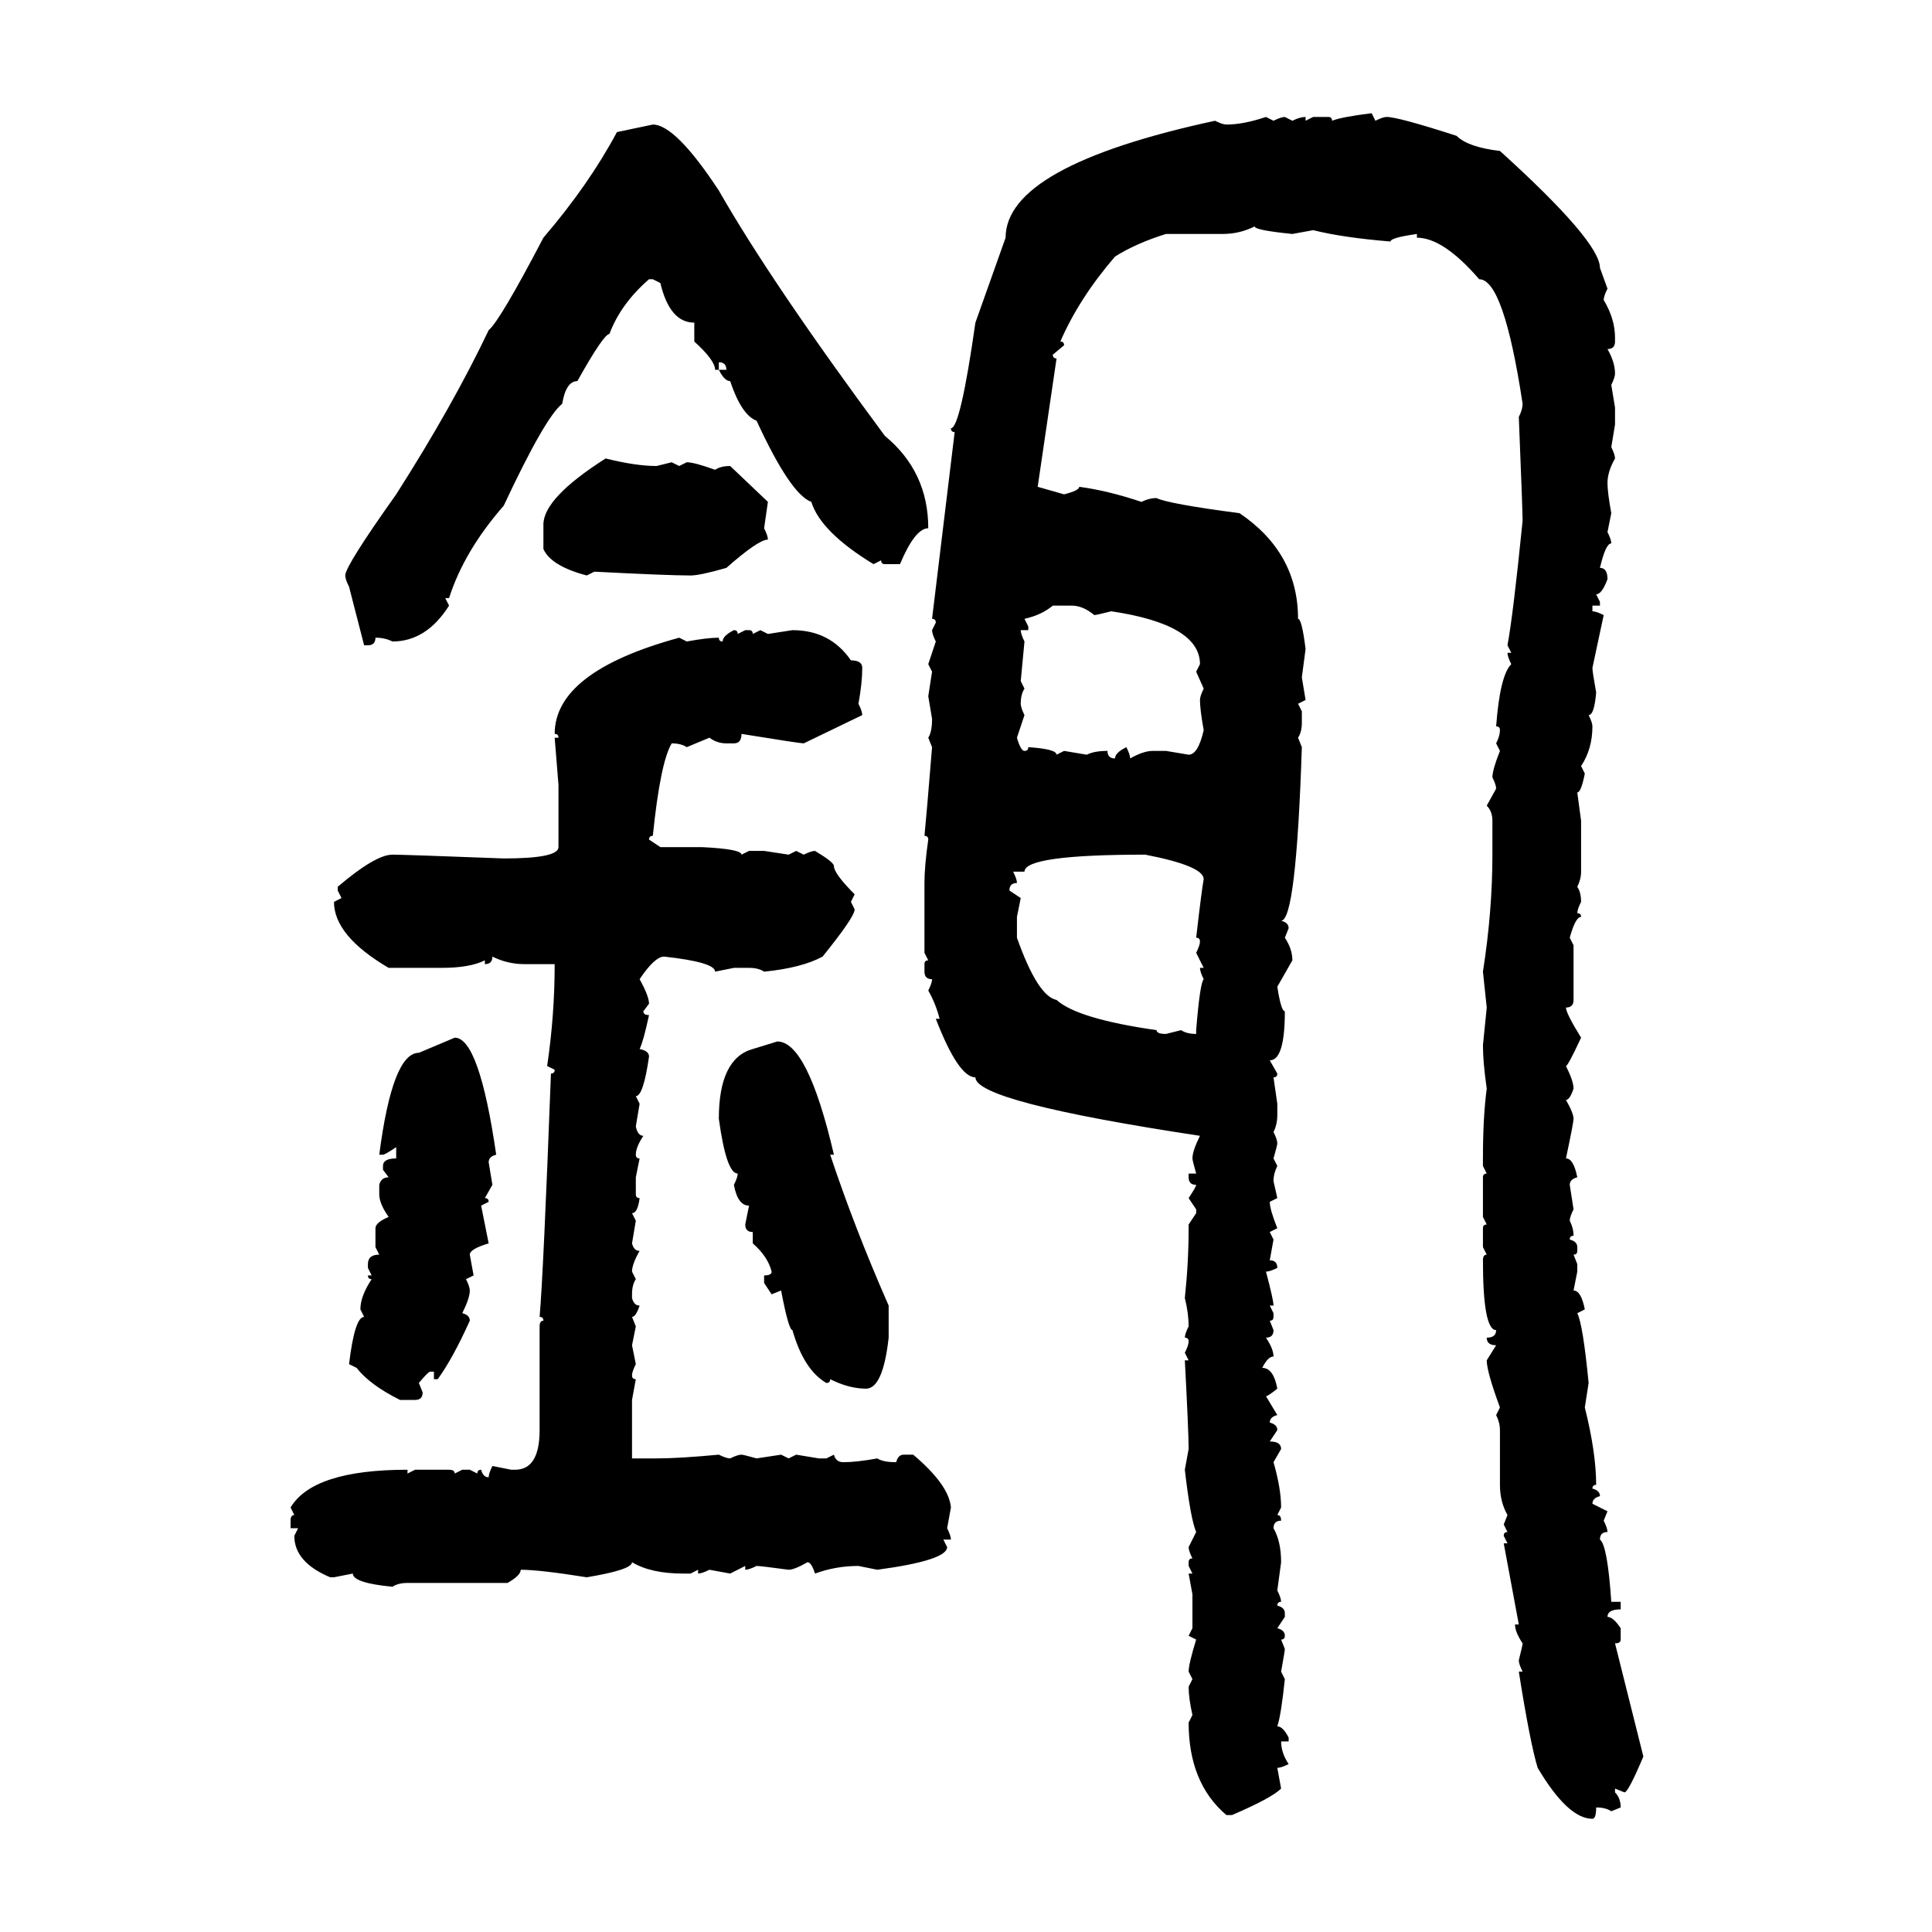 <svg xmlns="http://www.w3.org/2000/svg" xmlns:xlink="http://www.w3.org/1999/xlink" width="300" height="300"><path d="M212.99 17.58L212.99 17.58L213.57 18.75Q214.75 18.16 215.33 18.16L215.33 18.16Q217.09 18.16 226.17 21.09L226.17 21.09Q227.93 22.85 232.91 23.44L232.91 23.44Q248.44 37.50 248.44 41.60L248.44 41.60L249.61 44.82Q249.02 46.00 249.02 46.58L249.02 46.58Q250.78 49.51 250.78 52.44L250.78 52.44L250.78 53.03Q250.78 54.20 249.61 54.20L249.61 54.20Q250.78 56.25 250.78 58.01L250.78 58.01Q250.78 58.59 250.20 59.77L250.20 59.77L250.78 63.28L250.78 65.92L250.20 69.43Q250.78 70.61 250.78 71.19L250.78 71.19Q249.61 73.24 249.61 75L249.61 75Q249.61 76.46 250.20 79.69L250.20 79.69L249.61 82.62Q250.20 83.79 250.20 84.38L250.20 84.38Q249.32 84.38 248.44 88.18L248.44 88.18Q249.61 88.18 249.61 89.94L249.61 89.94Q248.73 92.29 247.85 92.29L247.85 92.29L248.44 93.46L248.44 94.04L247.27 94.04L247.27 94.92Q247.85 94.92 249.02 95.51L249.02 95.51L247.27 103.71Q247.27 104.30 247.85 107.52L247.85 107.52Q247.56 111.04 246.68 111.04L246.68 111.04Q247.27 112.21 247.27 112.79L247.27 112.79Q247.27 116.31 245.51 118.95L245.51 118.95L246.09 120.12Q245.51 123.05 244.92 123.05L244.92 123.05L245.51 127.44L245.51 135.35Q245.51 136.52 244.92 137.70L244.92 137.70Q245.51 138.57 245.51 140.04L245.51 140.04Q244.92 141.21 244.92 141.80L244.92 141.80Q245.51 141.80 245.51 142.38L245.51 142.38Q244.63 142.38 243.75 145.61L243.75 145.61L244.34 146.78L244.34 155.27Q244.34 156.45 243.16 156.45L243.16 156.45Q243.16 157.32 245.51 161.13L245.51 161.13Q243.46 165.53 243.16 165.53L243.16 165.53Q244.34 167.87 244.34 169.04L244.34 169.04Q243.75 170.80 243.16 170.80L243.16 170.80Q244.34 172.85 244.34 173.73L244.34 173.73Q244.34 174.32 243.16 179.88L243.16 179.88Q244.34 179.88 244.92 182.81L244.92 182.81Q243.75 183.11 243.75 183.98L243.75 183.98L244.34 187.79Q243.75 188.96 243.75 189.55L243.75 189.55Q244.34 190.72 244.34 191.89L244.34 191.89Q243.75 191.89 243.75 192.48L243.75 192.48Q244.92 192.77 244.92 193.65L244.92 193.65L244.92 194.24Q244.92 194.82 244.34 194.82L244.34 194.82L244.92 196.29L244.92 197.46L244.34 200.39Q245.51 200.39 246.09 203.32L246.09 203.32L244.92 203.91Q245.80 205.66 246.68 214.75L246.68 214.75L246.09 218.55Q247.85 225.59 247.85 230.57L247.85 230.57Q247.27 230.57 247.27 231.15L247.27 231.15Q248.44 231.45 248.44 232.32L248.44 232.32Q247.27 232.62 247.27 233.50L247.27 233.50L249.61 234.67L249.02 236.13Q249.61 237.30 249.61 237.89L249.61 237.89Q248.44 237.89 248.44 239.06L248.44 239.06Q249.61 239.94 250.20 248.73L250.20 248.73L251.66 248.73L251.66 249.90Q249.61 249.90 249.61 251.07L249.61 251.07Q250.49 251.07 251.66 252.83L251.66 252.83L251.66 254.59Q251.66 255.18 250.78 255.18L250.78 255.18L255.18 272.75Q252.83 278.32 252.25 278.32L252.25 278.32L250.78 277.73L250.78 278.32Q251.66 279.20 251.66 280.66L251.66 280.66L250.20 281.25Q249.32 280.66 247.85 280.66L247.85 280.66Q247.85 282.42 247.27 282.42L247.27 282.42Q243.46 282.42 238.77 274.51L238.77 274.51Q237.60 270.70 235.84 259.57L235.84 259.57L236.43 259.57Q235.84 258.40 235.84 257.81L235.84 257.81Q236.43 255.47 236.43 255.18L236.43 255.18Q235.25 253.42 235.25 252.25L235.25 252.25L235.84 252.25L233.50 239.65L234.08 239.65L233.50 238.48Q233.50 237.89 234.08 237.89L234.08 237.89L233.50 236.72L234.08 235.25Q232.91 233.20 232.91 230.57L232.91 230.57L232.91 222.07Q232.91 220.90 232.32 219.73L232.32 219.73L232.91 218.55Q230.86 212.99 230.86 211.23L230.86 211.23L232.32 208.89Q230.86 208.89 230.86 207.71L230.86 207.71Q232.32 207.71 232.32 206.54L232.32 206.54Q230.27 206.54 230.27 195.70L230.27 195.70Q230.27 194.82 230.86 194.82L230.86 194.82L230.27 193.65L230.27 190.72Q230.27 190.14 230.86 190.14L230.86 190.14L230.27 188.96L230.27 182.81Q230.27 182.23 230.86 182.23L230.86 182.23L230.27 181.05L230.27 179.88Q230.27 173.44 230.86 169.04L230.86 169.04Q230.27 164.94 230.27 162.30L230.27 162.30L230.86 156.45L230.27 150.88Q231.74 141.50 231.74 132.71L231.74 132.71L231.74 127.44Q231.74 125.98 230.86 125.10L230.86 125.10L232.32 122.46Q232.32 121.88 231.74 120.70L231.74 120.70Q231.74 119.53 232.91 116.60L232.91 116.60L232.32 115.43Q232.91 114.26 232.91 113.38L232.91 113.38Q232.91 112.79 232.32 112.79L232.32 112.79Q232.91 104.88 234.67 103.13L234.67 103.13Q234.08 101.95 234.08 101.37L234.08 101.37L234.67 101.37L234.08 100.20Q234.96 95.51 236.43 80.86L236.43 80.86Q236.43 79.39 235.84 64.75L235.84 64.75Q236.43 63.57 236.43 62.70L236.43 62.70Q233.50 43.36 229.69 43.36L229.69 43.36Q224.12 36.91 220.02 36.91L220.02 36.91L220.02 36.33Q215.92 36.91 215.92 37.50L215.92 37.50Q208.59 36.91 203.91 35.74L203.91 35.74L200.68 36.33Q194.82 35.74 194.82 35.16L194.82 35.16Q192.48 36.33 189.84 36.33L189.84 36.33L181.05 36.33Q176.37 37.79 173.14 39.84L173.14 39.84Q167.58 46.29 164.65 53.03L164.65 53.03Q165.23 53.03 165.23 53.61L165.23 53.61L163.48 55.08Q163.48 55.66 164.06 55.66L164.06 55.66L161.13 75.59L165.23 76.76Q167.58 76.17 167.58 75.59L167.58 75.59Q171.97 76.17 177.25 77.93L177.25 77.93Q178.42 77.34 179.59 77.34L179.59 77.34Q181.35 78.22 192.48 79.69L192.48 79.69Q201.56 85.84 201.56 96.09L201.56 96.09Q202.15 96.09 202.73 100.78L202.73 100.78L202.15 105.18L202.73 108.69L201.56 109.28L202.15 110.45L202.15 112.21Q202.15 113.67 201.56 114.55L201.56 114.55L202.15 116.02Q201.27 142.97 198.93 142.97L198.93 142.97Q200.10 143.26 200.10 144.14L200.10 144.14L199.51 145.61Q200.68 147.36 200.68 149.12L200.68 149.12L198.34 153.22Q198.93 157.03 199.51 157.03L199.51 157.03Q199.51 164.65 197.17 164.65L197.17 164.65L198.34 166.70Q198.34 167.29 197.75 167.29L197.75 167.29L198.34 171.39L198.34 173.14Q198.34 174.61 197.75 175.78L197.75 175.78Q198.34 176.95 198.34 177.54L198.34 177.54Q198.34 177.83 197.75 179.88L197.75 179.88L198.34 181.05Q197.75 182.23 197.75 183.40L197.75 183.40L198.34 186.04L197.17 186.62Q197.17 187.79 198.34 190.72L198.34 190.72L197.17 191.31L197.75 192.48L197.17 195.70Q198.34 195.70 198.34 196.88L198.34 196.88Q197.17 197.46 196.58 197.46L196.58 197.46Q197.75 201.86 197.75 202.73L197.75 202.73L197.17 202.73L197.75 203.91L197.75 204.49Q197.75 205.08 197.17 205.08L197.17 205.08L197.75 206.54Q197.75 207.71 196.58 207.71L196.58 207.71Q197.75 209.47 197.75 210.64L197.75 210.64Q196.88 210.64 196.00 212.40L196.00 212.40Q197.75 212.40 198.34 215.63L198.34 215.63Q196.88 216.80 196.58 216.80L196.58 216.80L198.34 219.73Q197.17 220.02 197.17 220.90L197.17 220.90Q198.34 221.19 198.34 222.07L198.34 222.07L197.17 223.83Q198.93 223.83 198.93 225L198.93 225L197.75 227.05Q198.93 231.15 198.93 234.08L198.93 234.08L198.34 235.25Q198.93 235.25 198.93 236.13L198.93 236.13Q197.75 236.13 197.75 237.30L197.75 237.30Q198.93 239.36 198.93 242.58L198.93 242.58L198.34 246.97Q198.93 248.14 198.93 248.73L198.93 248.73Q198.34 248.73 198.34 249.32L198.34 249.32Q199.51 249.61 199.51 250.49L199.51 250.49L199.51 251.07L198.34 252.83Q199.51 253.13 199.51 254.00L199.51 254.00Q199.51 254.59 198.93 254.59L198.93 254.59L199.51 256.05Q199.51 256.35 198.93 259.57L198.93 259.57L199.51 260.74Q198.93 266.31 198.34 268.07L198.34 268.07Q199.22 268.07 200.10 269.82L200.10 269.82L200.10 270.41L198.93 270.41Q198.93 272.17 200.10 273.93L200.10 273.93Q198.93 274.51 198.34 274.51L198.34 274.51L198.93 277.73Q197.46 279.20 191.31 281.84L191.31 281.84L190.43 281.84Q184.57 276.86 184.57 267.48L184.57 267.48L185.16 266.31Q184.57 263.67 184.57 261.91L184.57 261.91L185.16 260.74L184.57 259.57Q184.57 258.40 185.74 254.59L185.74 254.59L184.57 254.00L185.16 252.83L185.16 247.56L184.57 244.34L185.16 244.34L184.57 243.16L184.57 242.58Q184.57 241.99 185.16 241.99L185.16 241.99Q184.57 240.82 184.57 240.23L184.57 240.23L185.74 237.89Q184.86 235.84 183.98 228.22L183.98 228.22L184.57 225Q184.57 222.36 183.98 211.23L183.98 211.23L184.57 211.23L183.98 210.06Q184.57 208.89 184.57 208.30L184.57 208.30Q184.57 207.71 183.98 207.71L183.98 207.71Q183.98 207.13 184.57 205.96L184.57 205.96Q184.57 203.91 183.98 201.56L183.98 201.56Q184.57 196.00 184.57 190.72L184.57 190.72L184.57 190.14L185.74 188.38L185.74 187.79L184.57 186.04Q185.74 184.28 185.74 183.98L185.74 183.98Q184.57 183.98 184.57 182.81L184.57 182.81L184.57 182.23L185.74 182.23Q185.16 180.18 185.16 179.88L185.16 179.88Q185.16 178.71 186.33 176.37L186.33 176.37Q151.46 171.09 151.46 167.29L151.46 167.29Q148.83 167.29 145.31 158.20L145.31 158.20L145.90 158.20Q145.31 155.86 144.14 153.81L144.14 153.81Q144.73 152.64 144.73 152.05L144.73 152.05Q143.55 152.05 143.55 150.88L143.55 150.88L143.55 149.71Q143.55 149.12 144.14 149.12L144.14 149.12L143.55 147.95L143.55 137.11Q143.55 134.47 144.14 130.37L144.14 130.37Q144.14 129.79 143.55 129.79L143.55 129.79Q143.85 126.86 144.73 116.02L144.73 116.02L144.14 114.55Q144.73 113.67 144.73 111.62L144.73 111.62L144.14 108.11L144.73 104.30L144.14 103.13L145.31 99.61Q144.73 98.44 144.73 97.85L144.73 97.85L145.31 96.68Q145.31 96.09 144.73 96.09L144.73 96.09L148.24 67.09Q147.66 67.09 147.66 66.50L147.66 66.50Q149.12 66.50 151.46 50.10L151.46 50.10L156.15 36.91Q156.15 25.78 188.67 18.75L188.67 18.75Q189.84 19.34 190.43 19.34L190.43 19.34Q193.07 19.34 196.58 18.16L196.58 18.16L197.75 18.75Q198.93 18.16 199.51 18.16L199.51 18.16L200.68 18.75Q201.86 18.16 202.73 18.16L202.73 18.16L202.73 18.75L203.91 18.16L206.25 18.16Q206.84 18.16 206.84 18.75L206.84 18.75Q208.30 18.16 212.99 17.58ZM95.80 20.51L101.37 19.34Q104.88 19.34 111.62 29.59L111.62 29.59Q119.82 43.95 137.40 67.68L137.40 67.68Q144.14 73.24 144.14 82.03L144.14 82.03Q142.09 82.03 139.75 87.60L139.75 87.60L137.40 87.60Q136.82 87.60 136.82 87.01L136.82 87.01L135.64 87.60Q127.44 82.62 125.98 77.93L125.98 77.93Q122.75 76.76 117.48 65.33L117.48 65.33Q115.14 64.45 113.38 59.18L113.38 59.18Q112.50 59.18 111.62 57.42L111.62 57.42L112.79 57.42Q112.79 56.25 111.62 56.25L111.62 56.25L111.62 57.42L111.04 57.42Q111.04 55.96 107.81 53.03L107.81 53.03L107.81 50.10Q104.00 50.10 102.54 43.95L102.54 43.95L101.37 43.36L100.78 43.36Q96.39 47.17 94.63 51.86L94.63 51.86Q93.75 51.86 89.65 59.18L89.65 59.18Q87.89 59.18 87.30 62.70L87.30 62.70Q84.67 64.75 78.22 78.52L78.22 78.52Q72.07 85.55 69.73 92.87L69.73 92.87L69.14 92.87L69.73 94.04Q66.21 99.61 60.94 99.61L60.94 99.61Q59.77 99.02 58.30 99.02L58.30 99.02Q58.30 100.20 57.13 100.20L57.13 100.20L56.54 100.20L54.20 91.11Q53.61 89.94 53.61 89.36L53.61 89.36Q53.61 87.89 61.52 76.76L61.52 76.76Q70.31 62.99 75.88 51.27L75.88 51.27Q77.64 49.80 84.38 36.91L84.38 36.91Q91.41 28.71 95.80 20.51L95.80 20.51ZM94.04 71.19L94.04 71.19Q98.73 72.36 101.95 72.36L101.95 72.36L104.30 71.78L105.47 72.36L106.64 71.78Q107.81 71.78 111.04 72.95L111.04 72.95Q111.91 72.36 113.38 72.36L113.38 72.36L119.24 77.93L118.65 82.03Q119.24 83.20 119.24 83.79L119.24 83.79Q117.77 83.79 112.79 88.18L112.79 88.18Q108.69 89.36 107.23 89.36L107.23 89.36Q103.71 89.36 92.29 88.77L92.29 88.77L91.11 89.36Q85.55 87.89 84.38 85.25L84.38 85.25L84.38 81.45Q84.38 77.34 94.04 71.19ZM159.08 96.09L159.08 96.09L159.67 97.27L159.67 97.85L158.50 97.85Q158.50 98.44 159.08 99.61L159.08 99.61L158.50 105.76L159.08 106.93Q158.50 107.81 158.50 109.28L158.50 109.28Q158.50 109.86 159.08 111.04L159.08 111.04L157.91 114.55Q158.50 116.60 159.08 116.60L159.08 116.60Q159.67 116.60 159.67 116.02L159.67 116.02Q164.06 116.31 164.06 117.19L164.06 117.19L165.23 116.60L168.75 117.19Q169.92 116.60 171.97 116.60L171.97 116.60Q171.97 117.77 173.14 117.77L173.14 117.77Q173.14 116.89 174.90 116.02L174.90 116.02Q175.49 117.19 175.49 117.77L175.49 117.77Q177.54 116.60 179.00 116.60L179.00 116.60L181.05 116.60L184.57 117.19Q186.04 117.19 186.91 113.38L186.91 113.38Q186.33 110.16 186.33 108.69L186.33 108.69Q186.33 108.11 186.91 106.93L186.91 106.93L185.74 104.30L186.33 103.13Q186.33 96.97 172.56 94.92L172.56 94.92Q170.21 95.51 169.92 95.51L169.92 95.51Q168.16 94.04 166.41 94.04L166.41 94.04L163.48 94.04Q161.72 95.51 159.08 96.09ZM113.96 97.85L113.96 97.85Q114.55 97.85 114.55 98.44L114.55 98.44L115.72 97.85L116.31 97.85Q116.89 97.85 116.89 98.44L116.89 98.44L118.07 97.85L119.24 98.44L123.05 97.85Q128.91 97.85 132.13 102.54L132.13 102.54Q133.89 102.54 133.89 103.71L133.89 103.71Q133.89 106.05 133.30 109.28L133.30 109.28Q133.89 110.45 133.89 111.04L133.89 111.04L124.80 115.43Q124.22 115.43 115.14 113.96L115.14 113.96Q115.14 115.43 113.96 115.43L113.96 115.43L112.79 115.43Q111.33 115.43 110.16 114.55L110.16 114.55L106.64 116.02Q105.76 115.43 104.30 115.43L104.30 115.43Q102.54 118.36 101.37 129.79L101.37 129.79Q100.78 129.79 100.78 130.37L100.78 130.37L102.54 131.54L108.98 131.54Q115.14 131.84 115.14 132.71L115.14 132.71L116.31 132.13L118.65 132.13L122.46 132.71L123.63 132.13L124.80 132.71Q125.98 132.13 126.56 132.13L126.56 132.13Q129.49 133.89 129.49 134.47L129.49 134.47Q129.49 135.64 132.71 138.87L132.71 138.87L132.13 140.04L132.71 141.21Q132.71 142.38 127.73 148.54L127.73 148.54Q124.51 150.29 118.65 150.88L118.65 150.88Q117.77 150.29 116.31 150.29L116.31 150.29L113.96 150.29L111.04 150.88Q111.04 149.41 103.13 148.54L103.13 148.54Q101.66 148.54 99.32 152.05L99.32 152.05Q100.78 154.69 100.78 155.86L100.78 155.86L99.90 157.03Q99.90 157.62 100.78 157.62L100.78 157.62Q99.90 161.72 99.32 162.89L99.32 162.89Q100.78 163.18 100.78 164.06L100.78 164.06Q99.90 170.21 98.73 170.21L98.73 170.21L99.32 171.39L98.73 174.90Q99.02 176.37 99.90 176.37L99.90 176.37Q98.73 178.13 98.73 179.30L98.73 179.30Q98.73 179.88 99.32 179.88L99.32 179.88L98.73 182.81L98.73 185.45Q98.73 186.04 99.32 186.04L99.32 186.04Q99.02 188.38 98.14 188.38L98.14 188.38L98.73 189.55L98.14 193.07Q98.44 194.24 99.32 194.24L99.32 194.24Q98.14 196.29 98.14 197.46L98.14 197.46L98.73 198.63Q98.14 199.51 98.14 200.98L98.14 200.98L98.14 201.56Q98.44 202.73 99.32 202.73L99.32 202.73Q98.73 204.49 98.14 204.49L98.14 204.49L98.73 205.96L98.14 208.89L98.73 211.82Q98.14 212.99 98.14 213.57L98.14 213.57Q98.14 214.16 98.73 214.16L98.73 214.16L98.14 217.38L98.14 226.46L101.95 226.46Q105.47 226.46 111.62 225.88L111.62 225.88Q112.79 226.46 113.38 226.46L113.38 226.46Q114.55 225.88 115.14 225.88L115.14 225.88Q115.43 225.88 117.48 226.46L117.48 226.46L121.29 225.88L122.46 226.46L123.63 225.88L127.15 226.46L128.32 226.46L129.49 225.88Q129.79 227.05 130.96 227.05L130.96 227.05Q133.01 227.05 136.23 226.46L136.23 226.46Q137.11 227.05 139.16 227.05L139.16 227.05Q139.45 225.88 140.33 225.88L140.33 225.88L141.80 225.88Q147.36 230.57 147.66 234.08L147.66 234.08L147.07 237.30Q147.66 238.48 147.66 239.06L147.66 239.06L146.48 239.06L147.07 240.23Q147.07 242.29 136.23 243.75L136.23 243.75L133.30 243.16Q129.79 243.16 126.56 244.34L126.56 244.34Q125.98 242.58 125.39 242.58L125.39 242.58Q123.34 243.75 122.46 243.75L122.46 243.75Q118.07 243.16 117.48 243.16L117.48 243.16Q116.31 243.75 115.72 243.75L115.72 243.75L115.72 243.16L113.38 244.34L110.16 243.75Q108.98 244.34 108.40 244.34L108.40 244.34L108.40 243.75L107.23 244.34L106.05 244.34Q101.07 244.34 98.14 242.58L98.14 242.58Q98.14 243.75 91.11 244.92L91.11 244.92Q83.79 243.75 80.86 243.75L80.86 243.75Q80.86 244.63 78.81 245.80L78.81 245.80L63.28 245.80Q61.82 245.80 60.94 246.39L60.94 246.39Q54.79 245.80 54.79 244.34L54.79 244.34L51.86 244.92L51.27 244.92Q45.70 242.58 45.70 238.48L45.70 238.48L46.29 237.30L45.12 237.30L45.12 236.13Q45.12 235.25 45.70 235.25L45.70 235.25L45.12 234.08Q48.63 228.22 63.28 228.22L63.28 228.22L63.28 228.81L64.45 228.22L69.73 228.22Q70.61 228.22 70.61 228.81L70.61 228.81L71.78 228.22L72.95 228.22L74.12 228.81Q74.12 228.22 74.71 228.22L74.71 228.22Q75 229.39 75.88 229.39L75.88 229.39Q75.88 228.81 76.46 227.64L76.46 227.64L79.39 228.22L79.98 228.22Q83.79 228.22 83.79 222.07L83.79 222.07L83.79 205.96Q83.79 205.08 84.38 205.08L84.38 205.08Q84.38 204.49 83.79 204.49L83.79 204.49Q84.38 197.75 85.55 166.70L85.55 166.70Q86.13 166.70 86.13 166.11L86.13 166.11L84.96 165.53Q86.13 157.62 86.13 149.71L86.13 149.71L81.45 149.71Q78.81 149.71 76.46 148.54L76.46 148.54Q76.46 149.71 75.29 149.71L75.29 149.71L75.29 149.12Q72.95 150.29 68.55 150.29L68.55 150.29L60.35 150.29Q51.86 145.31 51.86 140.04L51.86 140.04L53.03 139.45L52.44 138.28L52.44 137.70Q58.30 132.71 60.94 132.71L60.94 132.71Q62.70 132.71 78.22 133.30L78.22 133.30Q86.72 133.30 86.72 131.54L86.72 131.54L86.72 121.88L86.13 114.55L86.72 114.55Q86.72 113.96 86.13 113.96L86.13 113.96Q86.13 104.30 105.47 99.02L105.47 99.02L106.64 99.61Q109.86 99.02 111.62 99.02L111.62 99.02Q111.62 99.61 112.21 99.61L112.21 99.61Q112.21 98.73 113.96 97.85ZM159.08 135.35L159.08 135.35L157.32 135.35Q157.91 136.52 157.91 137.11L157.91 137.11Q156.74 137.11 156.74 138.28L156.74 138.28L158.50 139.45L157.91 142.38L157.91 145.61Q161.13 154.69 164.06 155.27L164.06 155.27Q167.29 158.20 179.59 159.96L179.59 159.96Q179.59 160.55 181.05 160.55L181.05 160.55L183.40 159.96Q184.28 160.55 185.74 160.55L185.74 160.55L185.74 159.96Q186.33 152.64 186.91 152.05L186.91 152.05Q186.33 150.88 186.33 150.29L186.33 150.29L186.91 150.29L185.74 147.95Q186.33 146.78 186.33 146.19L186.33 146.19Q186.33 145.61 185.74 145.61L185.74 145.61Q186.62 137.99 186.91 136.52L186.91 136.52Q186.91 134.47 177.83 132.71L177.83 132.71Q159.08 132.71 159.08 135.35ZM65.04 163.48L70.61 161.13Q74.41 161.13 77.05 179.30L77.05 179.30Q75.88 179.59 75.88 180.47L75.88 180.47L76.46 183.98L75.29 186.04Q75.88 186.04 75.88 186.62L75.88 186.62L74.71 187.21L75.88 193.07Q72.95 193.95 72.95 194.82L72.95 194.82L73.54 198.05L72.36 198.63Q72.95 199.80 72.95 200.39L72.95 200.39Q72.95 201.56 71.78 203.91L71.78 203.91Q72.95 204.20 72.95 205.08L72.95 205.08Q70.31 210.94 67.97 214.16L67.97 214.16L67.38 214.16L67.38 212.99L66.80 212.99Q66.50 212.99 65.04 214.75L65.04 214.75L65.63 216.21Q65.63 217.38 64.45 217.38L64.45 217.38L62.11 217.38Q57.42 215.04 55.37 212.40L55.37 212.40L54.20 211.82Q55.08 204.49 56.54 204.49L56.54 204.49L55.96 203.32Q55.96 201.27 57.71 198.63L57.71 198.63Q57.13 198.63 57.13 198.05L57.13 198.05L57.71 198.05L57.13 196.88L57.13 196.29Q57.13 194.82 58.89 194.82L58.89 194.82L58.30 193.65L58.30 190.72Q58.30 189.84 60.35 188.96L60.35 188.96Q58.89 186.91 58.89 185.45L58.89 185.45L58.89 183.98Q59.18 182.81 60.35 182.81L60.35 182.81L59.47 181.64L59.47 181.05Q59.47 179.88 61.52 179.88L61.52 179.88L61.52 178.13Q59.77 179.30 59.47 179.30L59.47 179.30L58.89 179.30Q60.94 163.48 65.04 163.48L65.04 163.48ZM116.89 162.89L120.70 161.72Q125.39 161.72 129.49 179.30L129.49 179.30L128.91 179.30Q132.71 190.72 137.99 202.73L137.99 202.73L137.99 207.71Q137.11 215.63 134.47 215.63L134.47 215.63Q131.84 215.63 128.91 214.16L128.91 214.16Q128.91 214.75 128.32 214.75L128.32 214.75Q124.80 212.70 123.05 206.54L123.05 206.54Q122.46 206.54 121.29 200.39L121.29 200.39L119.82 200.98L118.65 199.22L118.65 198.05Q119.82 198.05 119.82 197.46L119.82 197.46Q119.24 195.12 116.89 193.07L116.89 193.07L116.89 191.31Q115.72 191.31 115.72 190.14L115.72 190.14L116.31 187.21Q114.55 187.21 113.96 183.98L113.96 183.98Q114.55 182.81 114.55 182.23L114.55 182.23Q112.79 182.23 111.62 173.73L111.62 173.73Q111.62 164.36 116.89 162.89L116.89 162.89Z"/></svg>